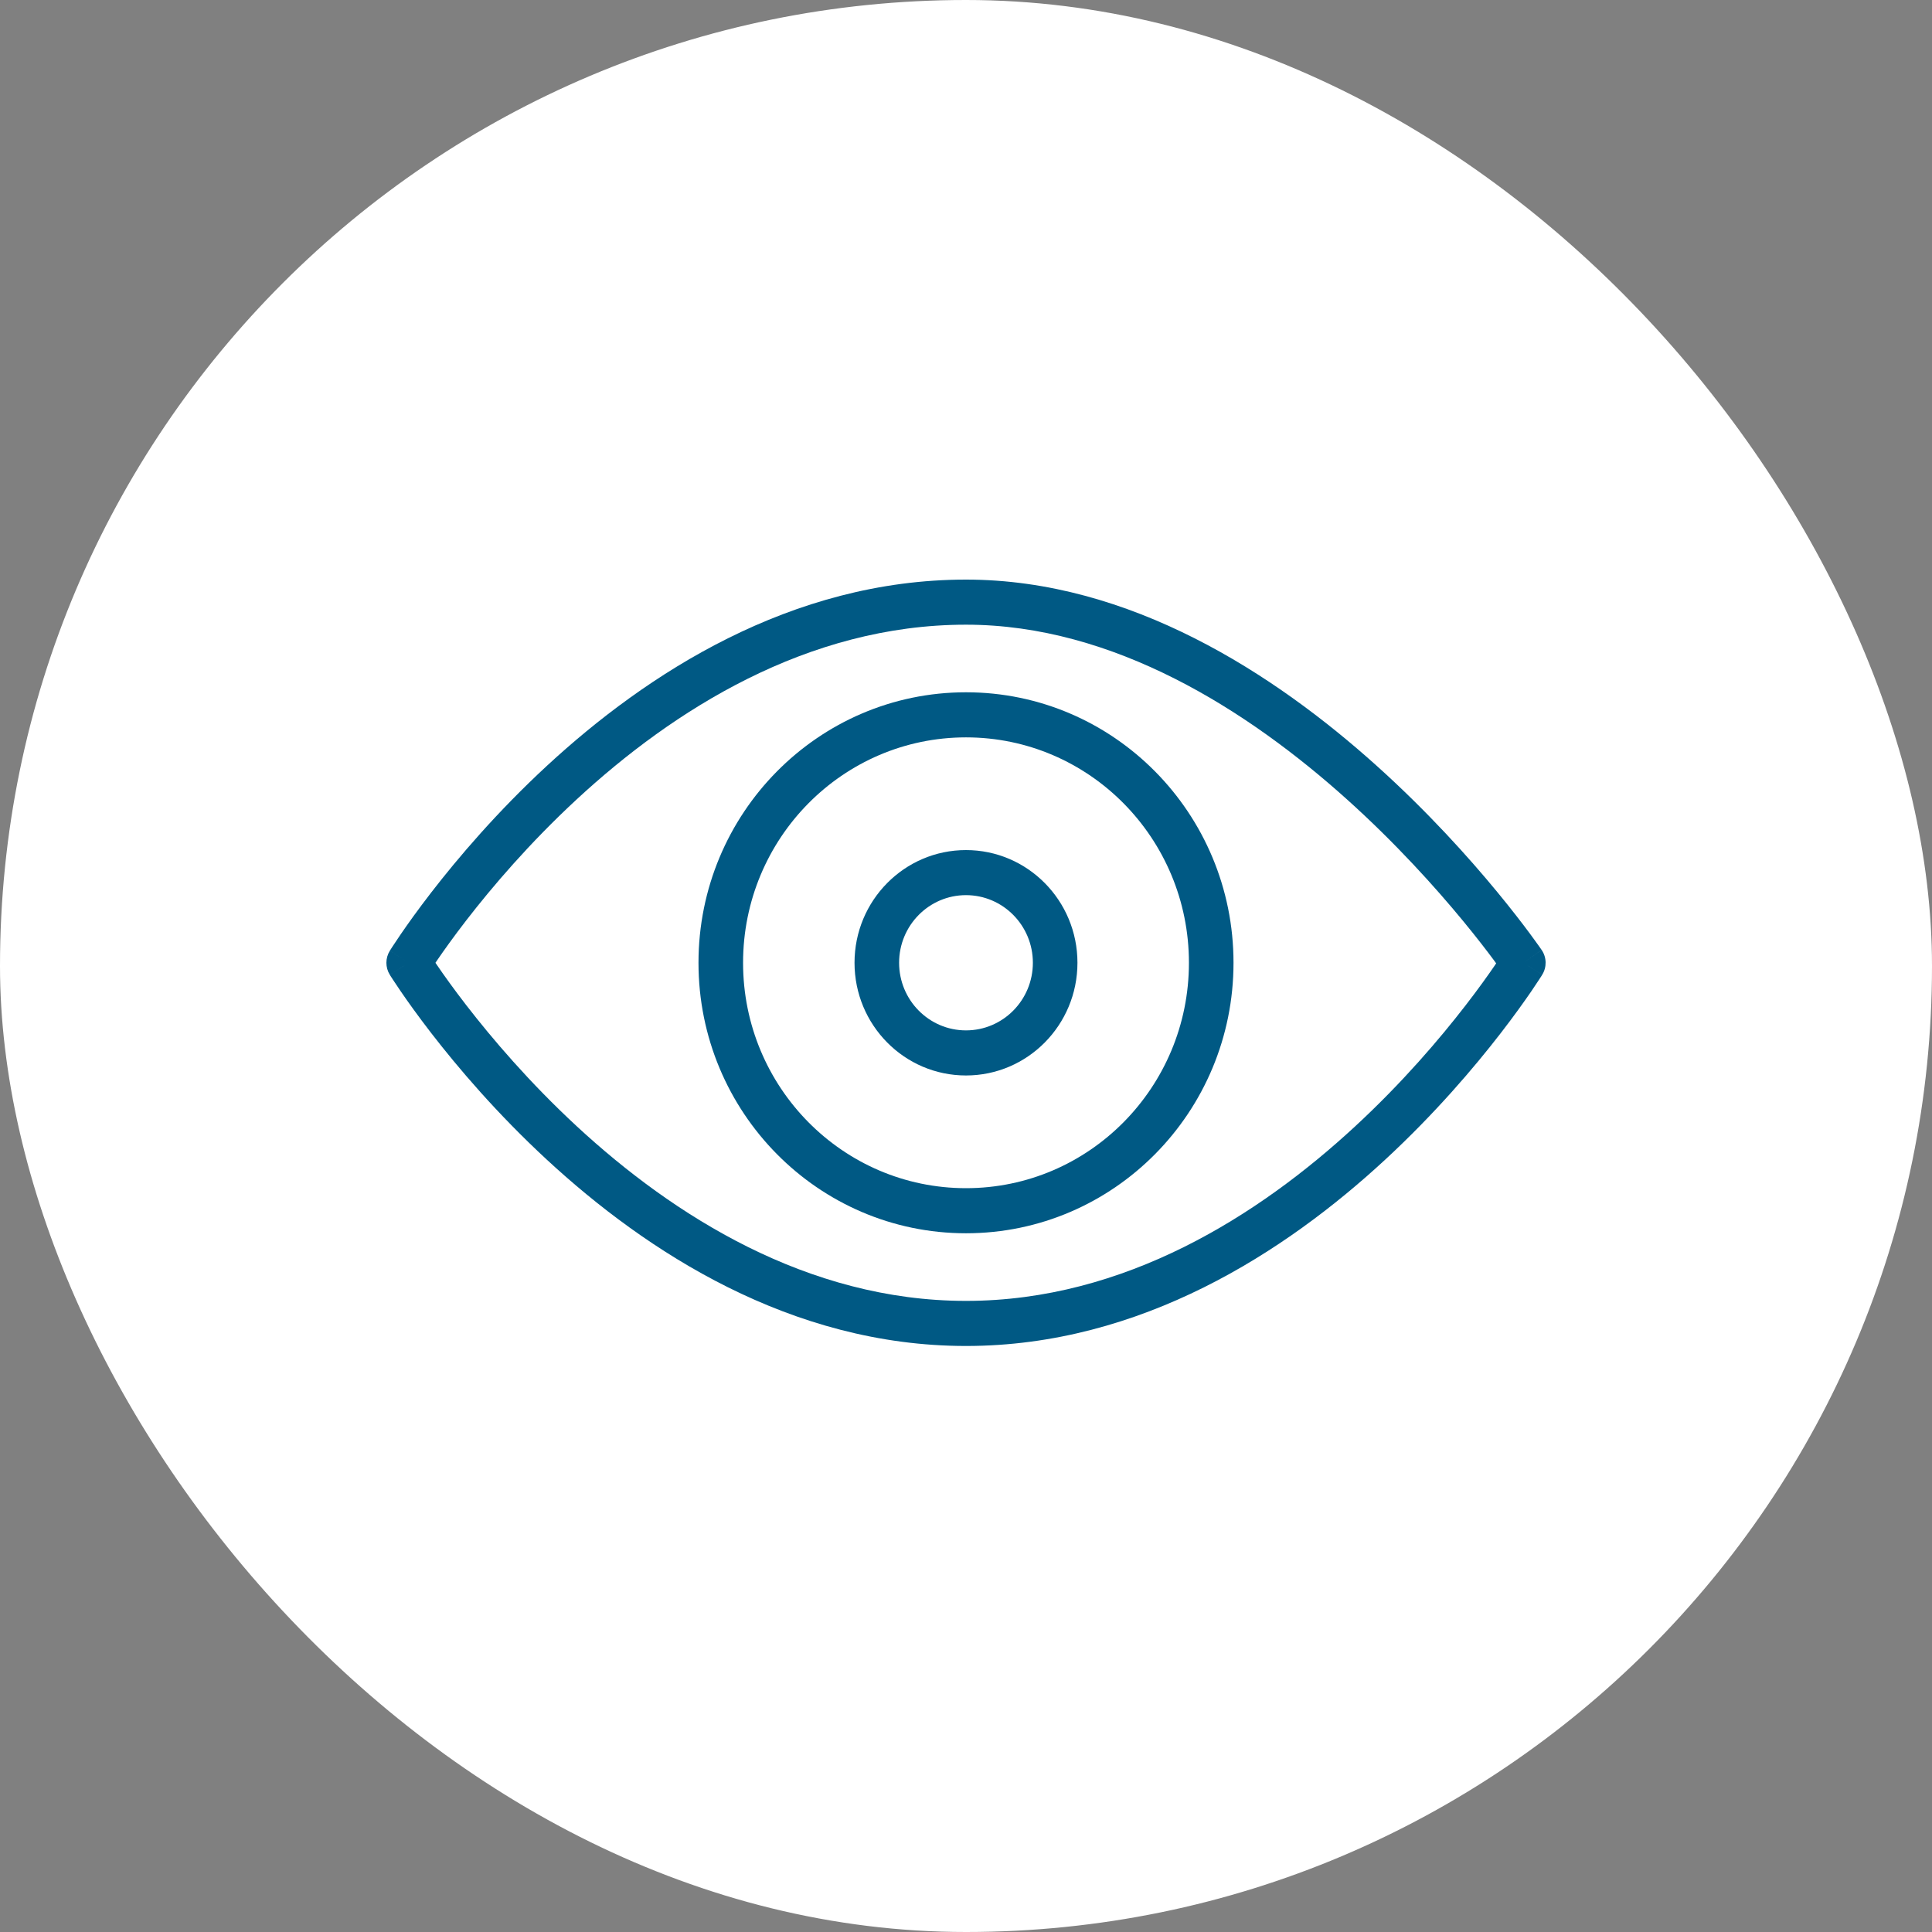 <svg xmlns="http://www.w3.org/2000/svg" width="80" height="80" viewBox="0 0 80 80" fill="none"><rect x="0" y="0" width="80" height="80" fill="#808080" stroke="none"/><g clip-path="url(#clip0_714_9577)"><rect width="80" height="80" rx="40" fill="white"></rect><path d="M49.231 39.867C49.231 34.712 45.098 30.533 40 30.533C34.902 30.533 30.769 34.712 30.769 39.867C30.769 45.021 34.902 49.2 40 49.2C45.098 49.2 49.231 45.021 49.231 39.867ZM51.077 39.867C51.077 46.052 46.117 51.067 40 51.067C33.882 51.067 28.923 46.052 28.923 39.867C28.923 33.681 33.882 28.666 40 28.666C46.117 28.666 51.077 33.681 51.077 39.867Z" fill="#005984"></path><path d="M42.769 39.866C42.769 38.32 41.529 37.066 39.999 37.066C38.47 37.066 37.23 38.32 37.23 39.866C37.23 41.413 38.47 42.666 39.999 42.666C41.529 42.666 42.769 41.413 42.769 39.866ZM44.615 39.866C44.615 42.444 42.548 44.533 39.999 44.533C37.45 44.533 35.384 42.444 35.384 39.866C35.384 37.289 37.45 35.2 39.999 35.2C42.548 35.2 44.615 37.289 44.615 39.866Z" fill="#005984"></path><path d="M40 24C46.802 24 52.787 27.918 56.998 31.703C59.118 33.608 60.823 35.51 61.998 36.936C62.586 37.65 63.043 38.245 63.354 38.665C63.51 38.875 63.629 39.041 63.71 39.155C63.751 39.213 63.782 39.257 63.803 39.288C63.814 39.303 63.822 39.315 63.828 39.324C63.831 39.328 63.833 39.331 63.835 39.334C63.836 39.335 63.836 39.336 63.837 39.337C63.837 39.337 63.837 39.337 63.837 39.337C63.836 39.339 63.803 39.362 63.077 39.867C63.851 40.356 63.86 40.362 63.86 40.362C63.859 40.362 63.859 40.363 63.859 40.363C63.858 40.364 63.858 40.365 63.857 40.366C63.855 40.369 63.853 40.372 63.851 40.377C63.845 40.385 63.837 40.397 63.828 40.413C63.808 40.444 63.779 40.489 63.742 40.547C63.667 40.662 63.557 40.829 63.413 41.04C63.124 41.461 62.699 42.059 62.146 42.775C61.041 44.205 59.42 46.112 57.354 48.022C53.24 51.826 47.256 55.734 40 55.734C32.744 55.734 26.761 51.826 22.646 48.022C20.58 46.112 18.959 44.205 17.854 42.775C17.301 42.059 16.876 41.461 16.588 41.04C16.443 40.829 16.333 40.662 16.258 40.547C16.221 40.489 16.192 40.444 16.172 40.413C16.163 40.397 16.155 40.385 16.15 40.377C16.147 40.372 16.145 40.369 16.143 40.366C16.142 40.365 16.142 40.364 16.141 40.363C16.141 40.363 16.141 40.362 16.14 40.362C16.14 40.362 16.149 40.356 16.923 39.867C16.149 39.378 16.14 39.372 16.14 39.371C16.141 39.371 16.141 39.371 16.141 39.37C16.142 39.37 16.142 39.368 16.143 39.367C16.145 39.365 16.147 39.361 16.15 39.357C16.155 39.348 16.163 39.336 16.172 39.321C16.192 39.29 16.221 39.245 16.258 39.187C16.333 39.072 16.443 38.905 16.588 38.694C16.876 38.273 17.301 37.674 17.854 36.959C18.959 35.529 20.58 33.621 22.646 31.711C26.761 27.908 32.744 24 40 24ZM40 25.867C33.41 25.867 27.855 29.426 23.892 33.089C21.92 34.912 20.368 36.738 19.309 38.108C18.78 38.792 18.376 39.361 18.106 39.756C18.079 39.795 18.055 39.832 18.031 39.867C18.055 39.902 18.079 39.939 18.106 39.977C18.376 40.373 18.78 40.941 19.309 41.625C20.368 42.995 21.92 44.821 23.892 46.645C27.855 50.308 33.41 53.867 40 53.867C46.591 53.867 52.145 50.308 56.108 46.645C58.081 44.821 59.633 42.995 60.691 41.625C61.22 40.941 61.624 40.373 61.895 39.977C61.915 39.947 61.934 39.918 61.953 39.89C61.929 39.856 61.904 39.821 61.877 39.785C61.583 39.388 61.145 38.817 60.58 38.131C59.447 36.757 57.806 34.926 55.772 33.098C51.675 29.416 46.121 25.867 40 25.867ZM16.923 39.867L16.14 40.361C15.953 40.059 15.953 39.675 16.14 39.372L16.923 39.867ZM63.838 39.338C64.046 39.644 64.055 40.046 63.86 40.361L63.077 39.867L63.838 39.338Z" fill="#005984"></path></g><defs><clipPath id="clip0_714_9577"><rect width="80" height="80" rx="40" fill="white"></rect></clipPath></defs></svg>